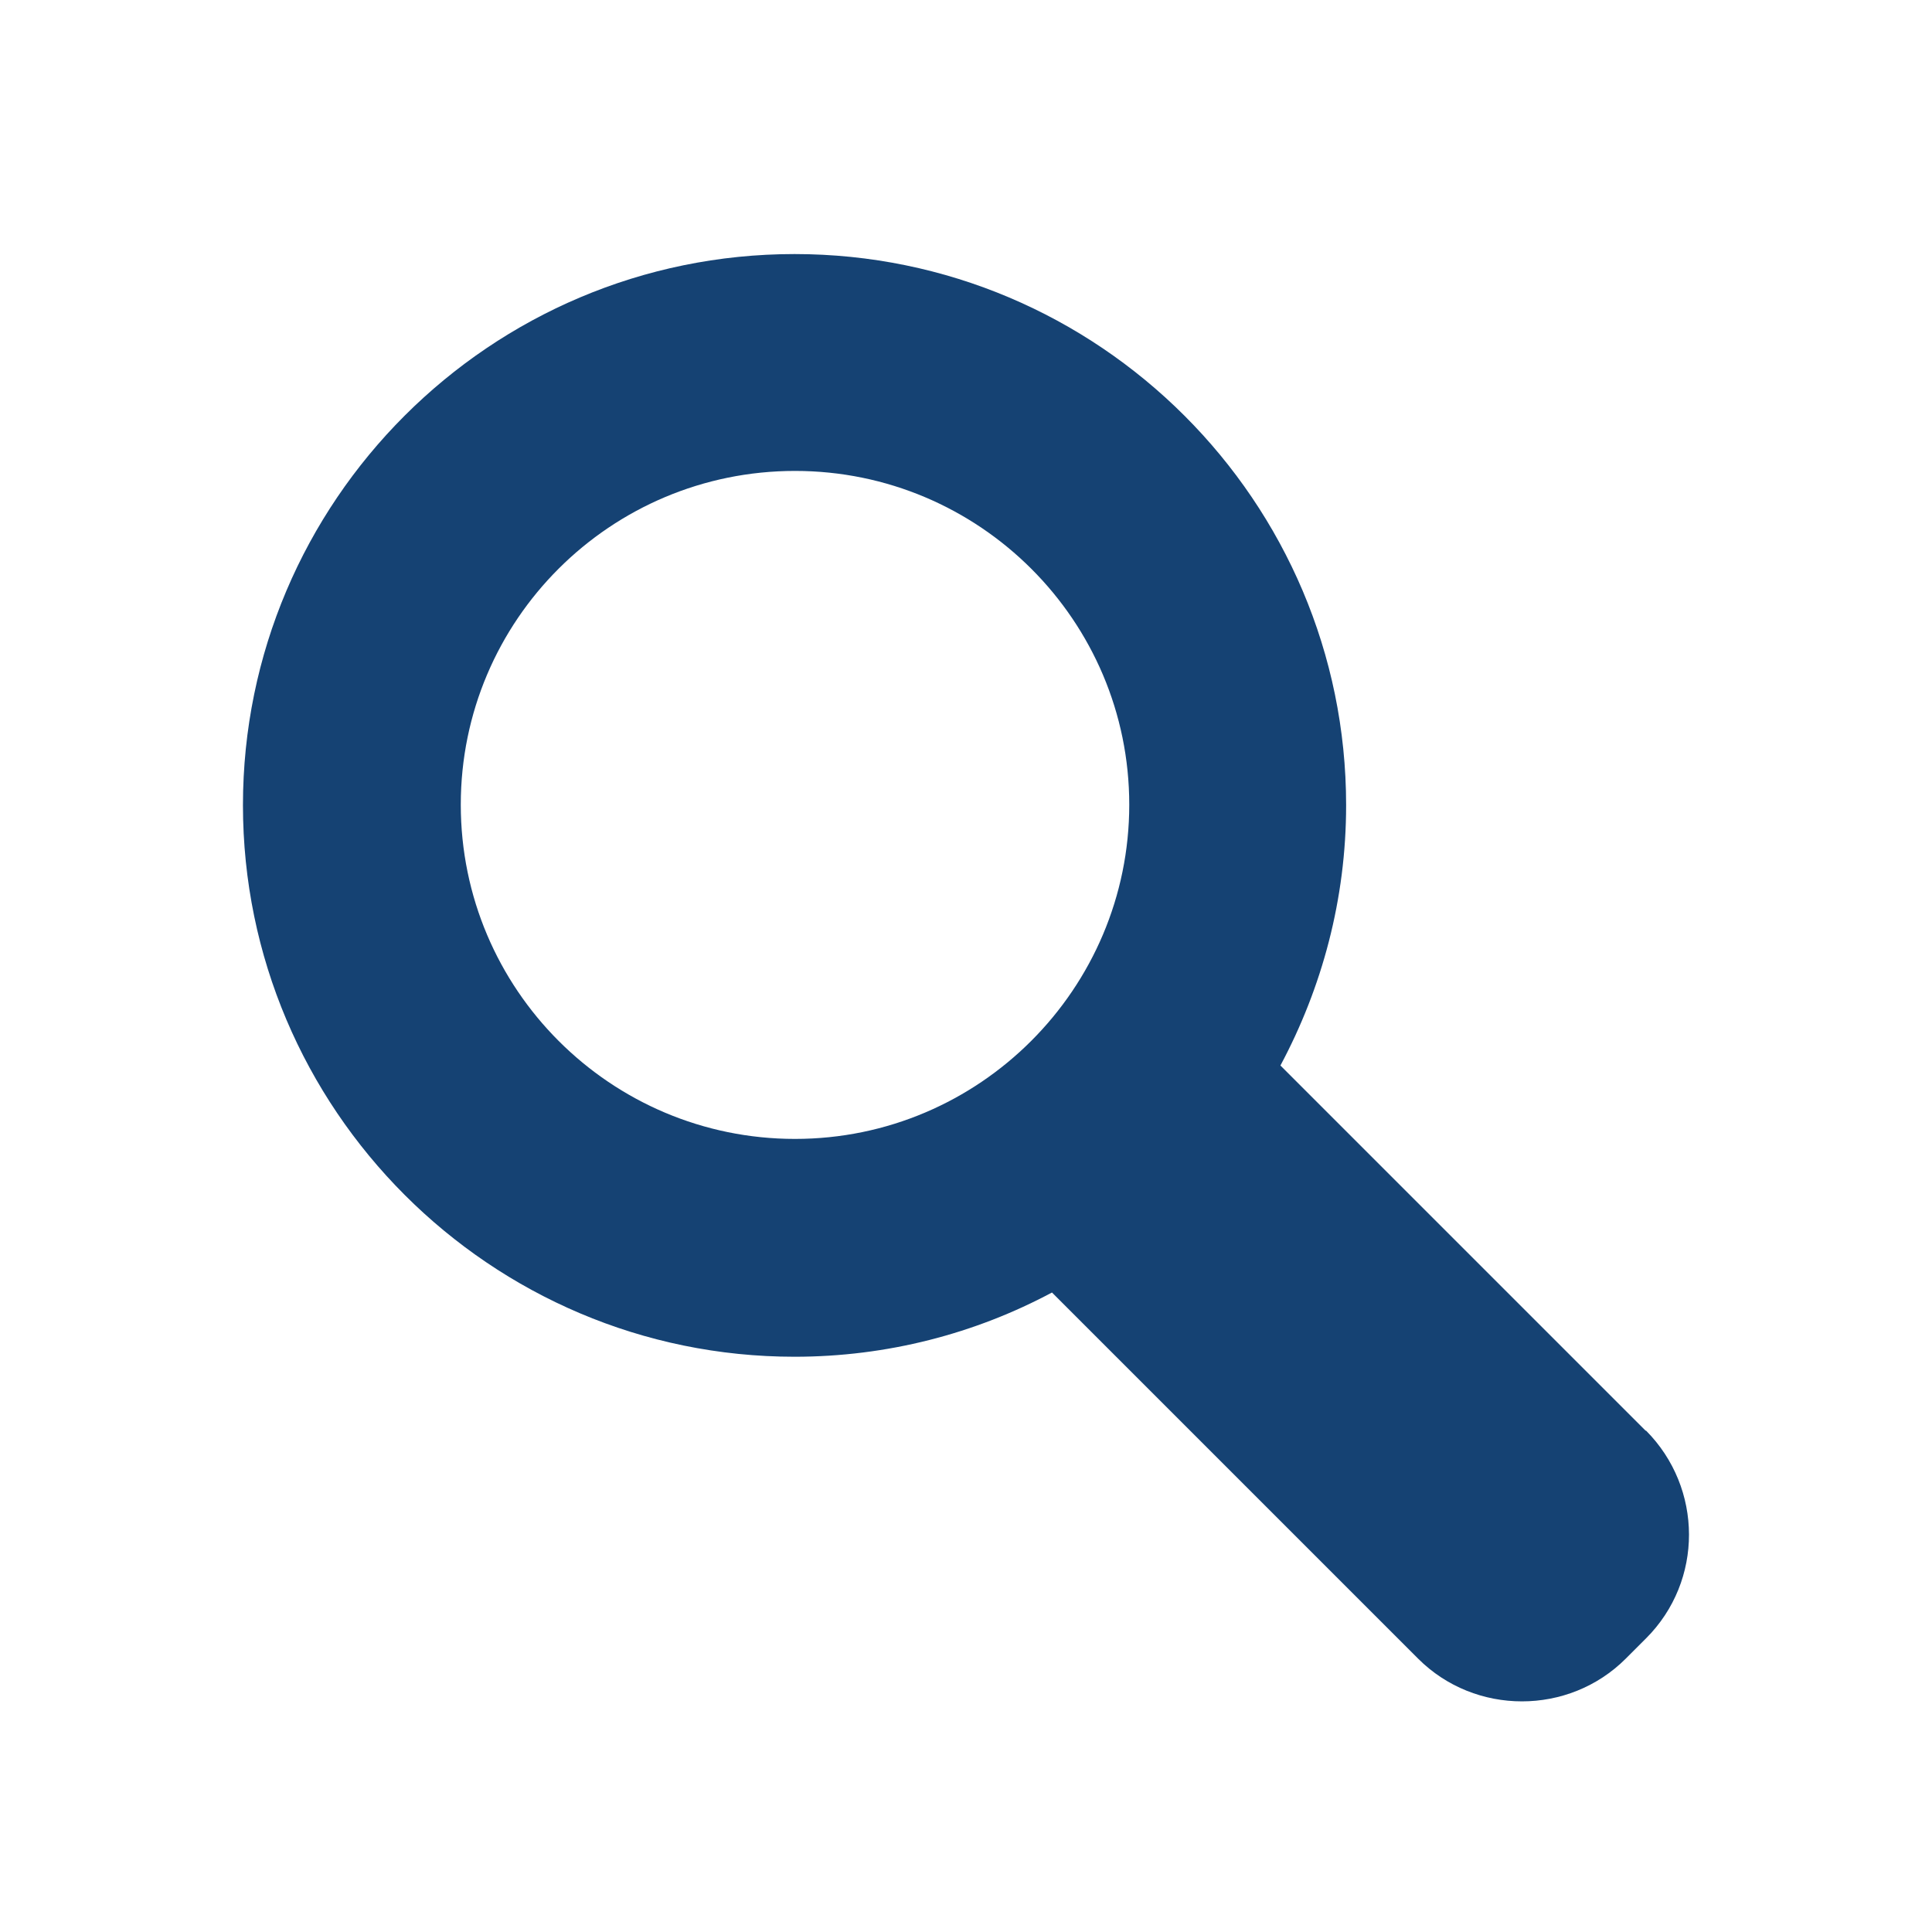 <?xml version="1.0" encoding="UTF-8"?>
<svg id="icon" xmlns="http://www.w3.org/2000/svg" viewBox="0 0 40 40">
  <defs>
    <style>
      .cls-1 {
        fill: #154273;
      }
    </style>
  </defs>
  <path class="cls-1" d="M34.07,29.62l-7.56-7.56c.86-1.61,1.36-3.44,1.36-5.39,0-6.29-5.12-11.41-11.42-11.41s-11.42,5.12-11.42,11.41,5.12,11.42,11.42,11.42c1.92,0,3.74-.48,5.33-1.33l7.58,7.58c1.18,1.18,3.12,1.18,4.3,0l.42-.42c1.19-1.19,1.18-3.11,0-4.3ZM9.54,16.66c0-3.82,3.1-6.91,6.92-6.91s6.92,3.1,6.92,6.91-3.1,6.92-6.92,6.92-6.92-3.1-6.92-6.92Z"/>
</svg>